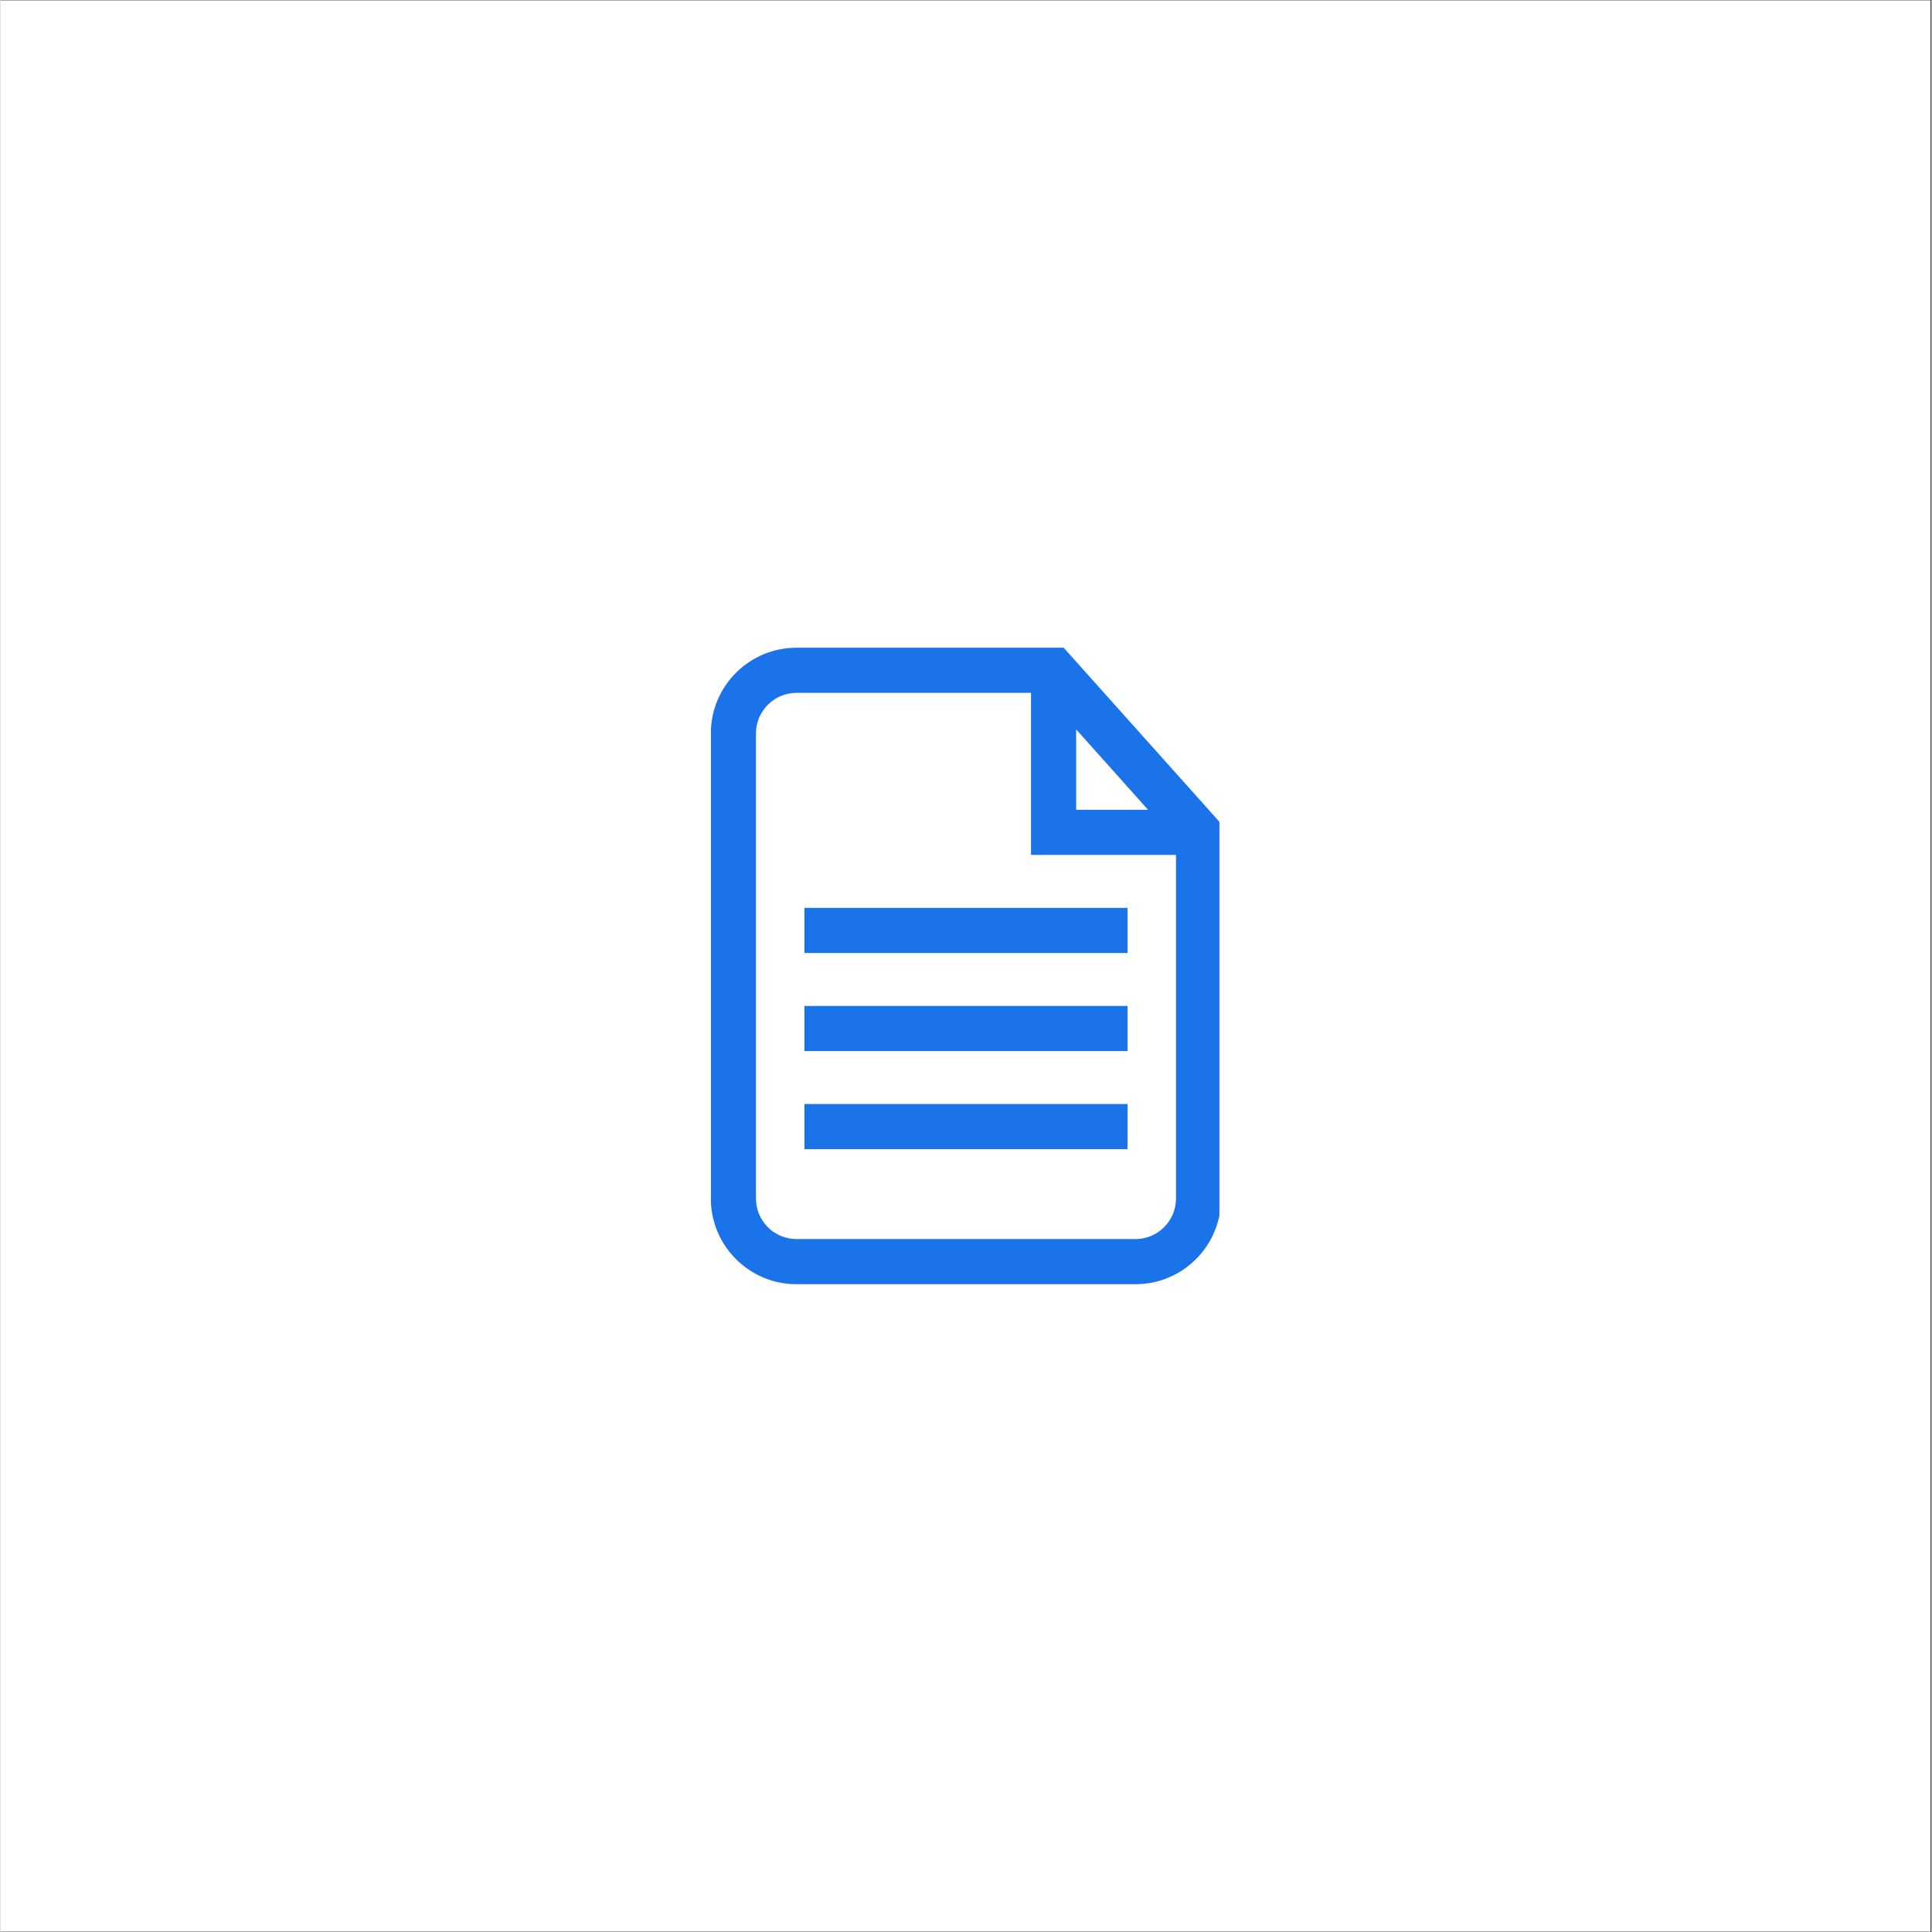 <svg xmlns="http://www.w3.org/2000/svg" xmlns:xlink="http://www.w3.org/1999/xlink" width="300" zoomAndPan="magnify" viewBox="0 0 224.88 225" height="300" preserveAspectRatio="xMidYMid meet" version="1.0"><rect x="0" y="0" width="224.88" height="225" fill="#333333" stroke="none"/><defs><clipPath id="e726c4ec44"><path d="M 0 0.059 L 224.762 0.059 L 224.762 224.938 L 0 224.938 Z M 0 0.059 " clip-rule="nonzero"/></clipPath><clipPath id="5623fd12ae"><path d="M 82.734 75.367 L 141.953 75.367 L 141.953 149.578 L 82.734 149.578 Z M 82.734 75.367 " clip-rule="nonzero"/></clipPath></defs><g clip-path="url(#e726c4ec44)"><path fill="#ffffff" d="M 0 0.059 L 224.879 0.059 L 224.879 224.941 L 0 224.941 Z M 0 0.059 " fill-opacity="1" fill-rule="nonzero"/><path fill="#ffffff" d="M 0 0.059 L 224.879 0.059 L 224.879 224.941 L 0 224.941 Z M 0 0.059 " fill-opacity="1" fill-rule="nonzero"/></g><g clip-path="url(#5623fd12ae)"><path fill="#1a73e8" d="M 123.816 75.434 L 92.695 75.434 C 87.195 75.434 82.723 79.91 82.723 85.41 L 82.723 139.582 C 82.723 145.082 87.195 149.559 92.695 149.559 L 132.18 149.559 C 137.68 149.559 142.152 145.082 142.152 139.582 L 142.152 95.93 Z M 125.27 84.945 L 133.645 94.309 L 125.27 94.309 Z M 132.18 144.301 L 92.695 144.301 C 90.094 144.301 87.98 142.184 87.98 139.582 L 87.98 85.41 C 87.98 82.809 90.094 80.691 92.695 80.691 L 120.012 80.691 L 120.012 99.562 L 136.895 99.562 L 136.895 139.582 C 136.895 142.184 134.777 144.301 132.18 144.301 Z M 132.18 144.301 " fill-opacity="1" fill-rule="nonzero"/></g><path fill="#1a73e8" d="M 93.621 128.574 L 131.25 128.574 L 131.25 133.832 L 93.621 133.832 Z M 93.621 128.574 " fill-opacity="1" fill-rule="nonzero"/><path fill="#1a73e8" d="M 93.621 117.152 L 131.25 117.152 L 131.25 122.41 L 93.621 122.41 Z M 93.621 117.152 " fill-opacity="1" fill-rule="nonzero"/><path fill="#1a73e8" d="M 93.621 105.73 L 131.25 105.73 L 131.25 110.988 L 93.621 110.988 Z M 93.621 105.73 " fill-opacity="1" fill-rule="nonzero"/></svg>